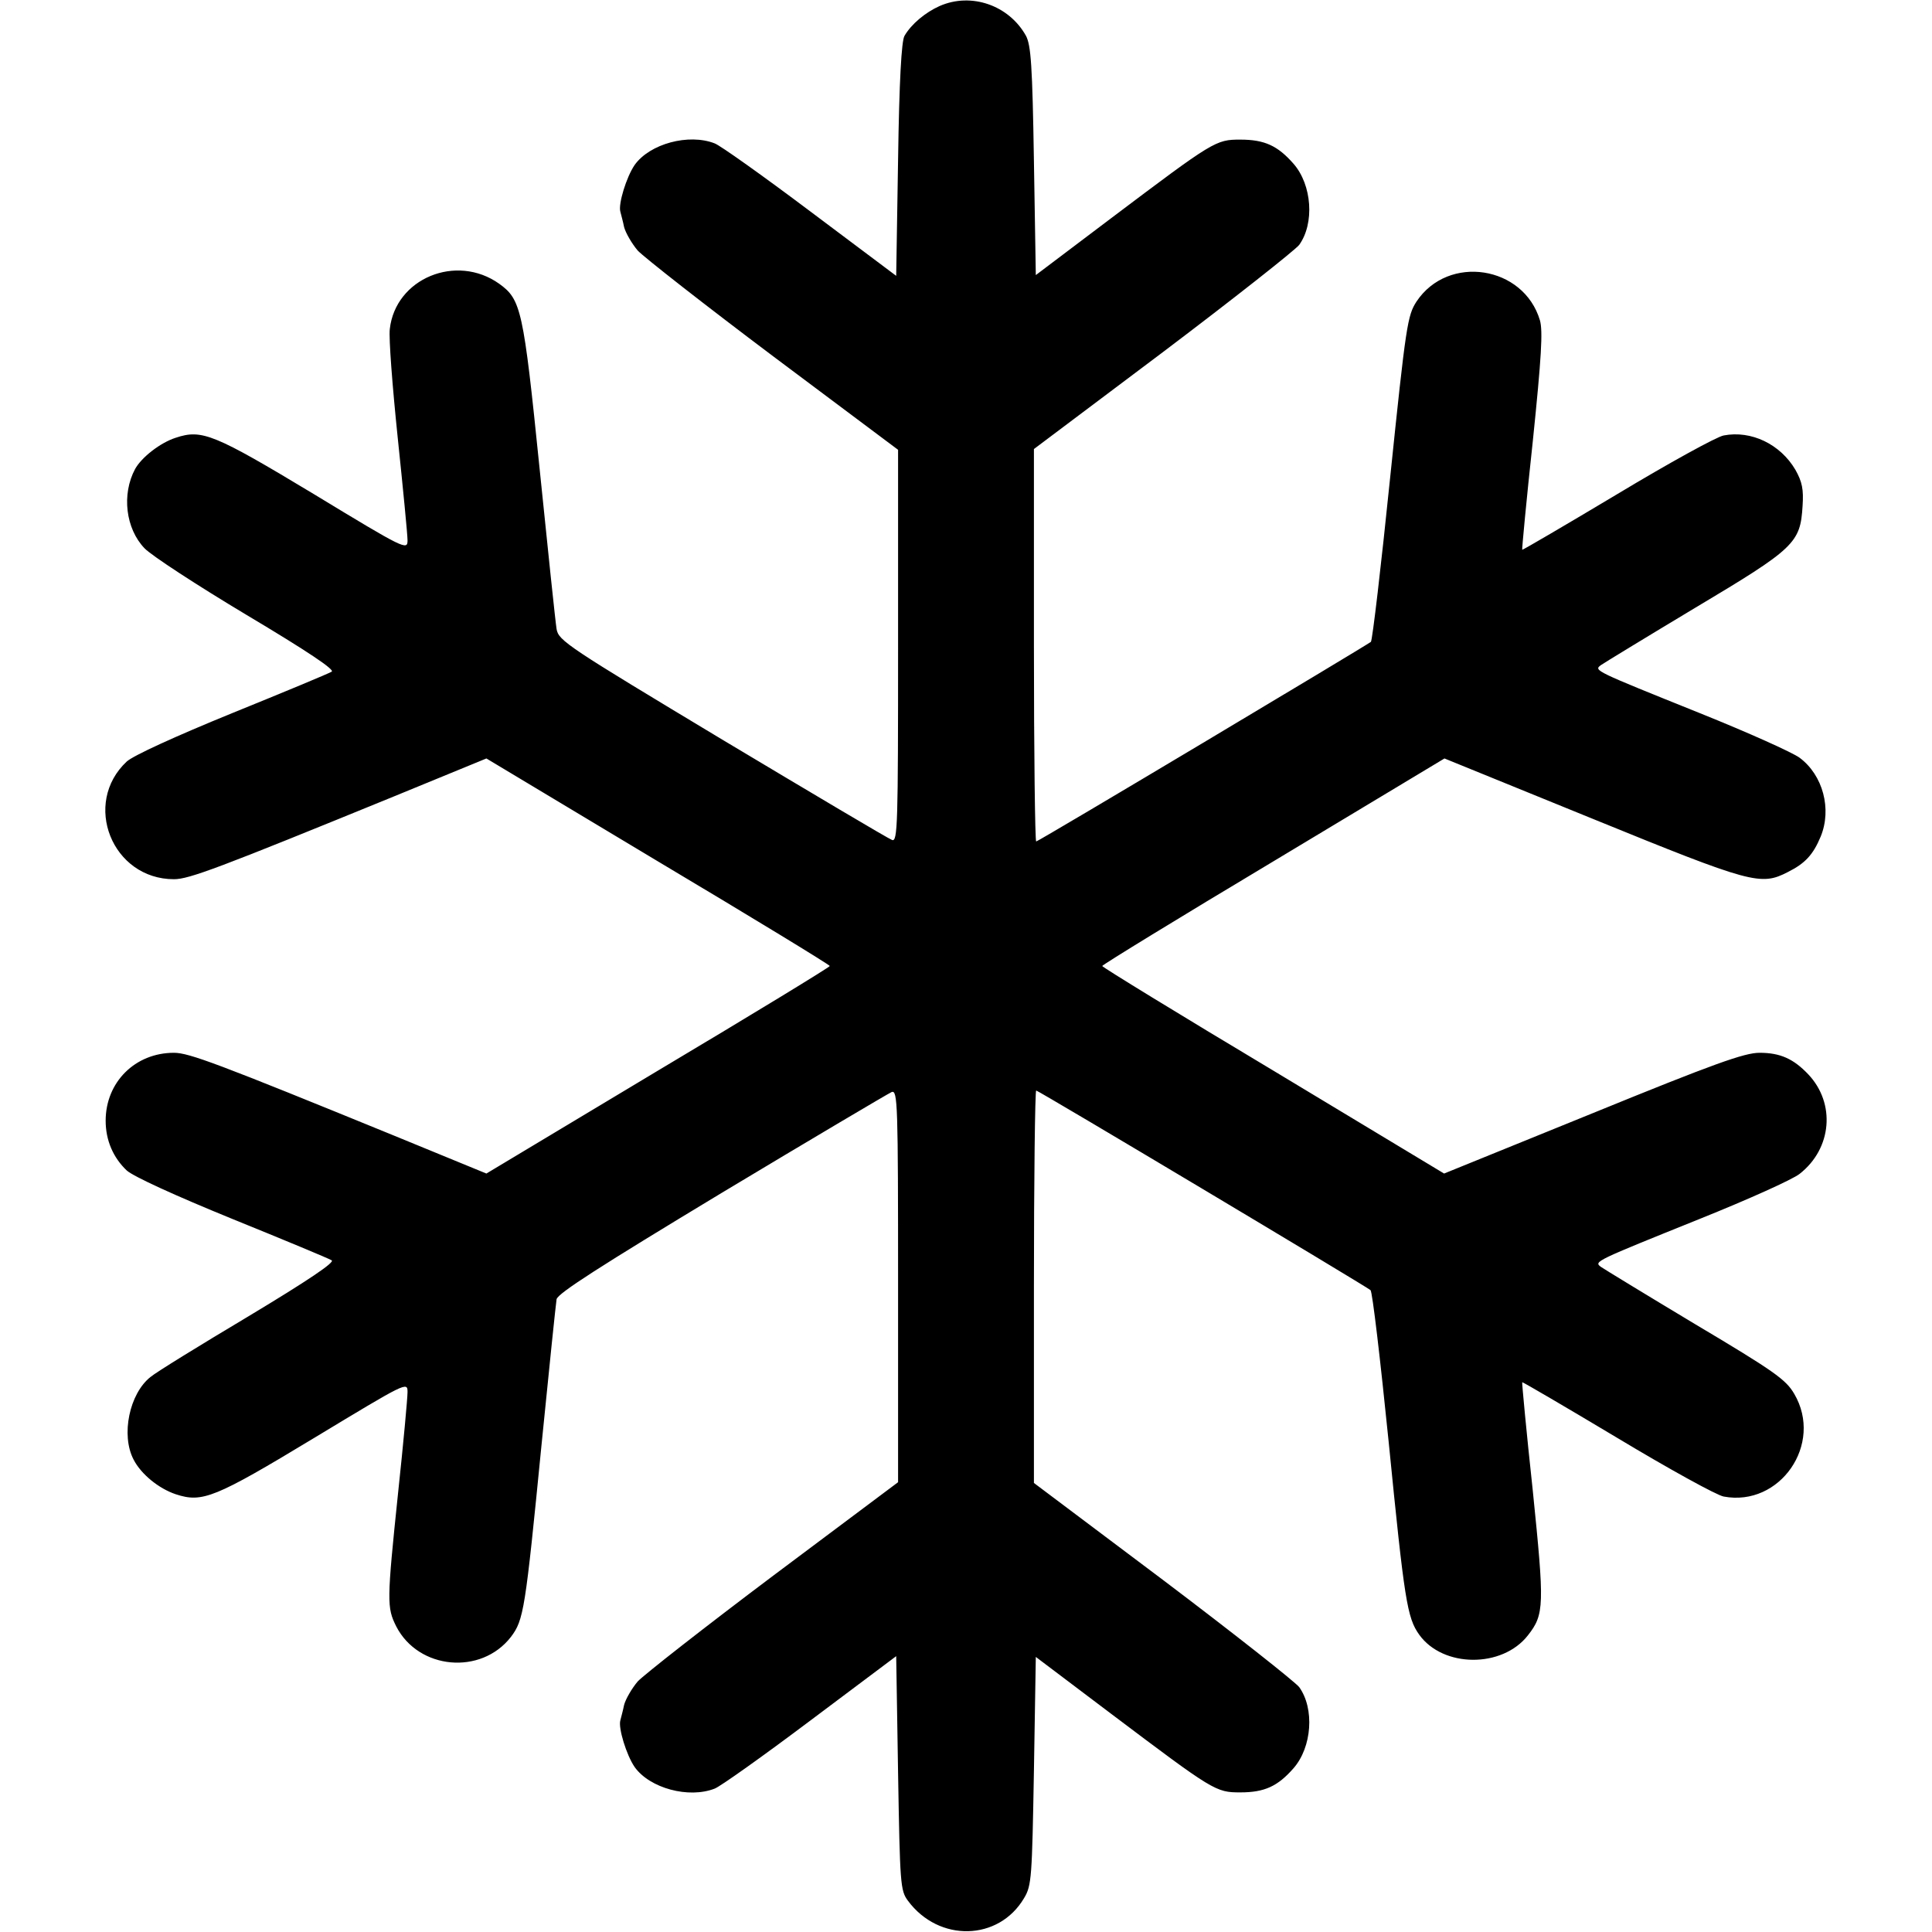 <svg version="1.0" xmlns="http://www.w3.org/2000/svg" width="26" height="26" viewBox="0 0 512 512" preserveAspectRatio="xMidYMid meet">
<g transform="translate(0,512) scale(0.1,-0.1)"
fill="#000000" stroke="none">
<path d="M2490 5104 c-38 -17 -75 -48 -93 -79 -8 -13 -14 -121 -17 -328 l-5
-308 -228 171 c-125 94 -239 175 -253 180 -69 27 -172 -1 -212 -57 -22 -32
-44 -104 -38 -124 2 -8 7 -26 10 -41 4 -15 20 -43 36 -62 17 -18 179 -145 360
-281 l330 -247 0 -520 c0 -473 -1 -520 -16 -514 -9 3 -211 123 -450 266 -409
246 -434 262 -439 293 -3 18 -23 209 -45 425 -43 423 -49 448 -107 490 -114
81 -275 14 -290 -120 -3 -24 7 -153 21 -288 14 -134 26 -257 26 -272 0 -27 -7
-24 -249 123 -264 159 -296 172 -365 149 -41 -13 -91 -52 -108 -83 -36 -67
-25 -158 25 -210 18 -19 139 -98 271 -177 161 -96 234 -145 225 -150 -8 -5
-126 -54 -264 -110 -152 -62 -261 -112 -279 -128 -119 -111 -39 -312 125 -312
40 0 117 29 582 219 l246 101 455 -273 c250 -149 455 -274 455 -277 0 -3 -205
-128 -455 -277 l-455 -273 -246 101 c-465 190 -542 219 -582 219 -103 0 -181
-78 -181 -180 0 -52 20 -98 56 -132 18 -16 127 -66 279 -128 138 -56 256 -105
264 -110 9 -5 -62 -53 -220 -148 -129 -77 -246 -149 -260 -161 -56 -44 -79
-154 -45 -219 20 -39 67 -77 112 -92 70 -23 103 -10 366 149 245 148 248 150
248 122 0 -16 -11 -136 -25 -267 -30 -288 -30 -304 -5 -354 59 -115 225 -130
304 -28 34 45 38 71 81 508 20 201 38 375 40 387 4 16 115 87 438 282 238 143
441 263 450 267 16 6 17 -31 17 -514 l0 -520 -330 -247 c-181 -136 -343 -263
-360 -281 -16 -19 -32 -47 -36 -62 -3 -15 -8 -33 -10 -41 -6 -20 16 -92 38
-124 40 -56 143 -84 212 -57 14 5 128 86 253 180 l228 171 5 -310 c5 -294 6
-311 26 -338 82 -111 241 -107 308 7 20 33 21 55 26 337 l5 302 200 -151 c272
-205 277 -208 342 -208 64 0 99 16 141 64 49 56 56 158 15 215 -11 14 -173
142 -361 284 l-342 257 0 520 c0 286 3 520 6 520 6 0 873 -518 886 -529 5 -4
26 -184 48 -401 42 -423 49 -467 81 -512 63 -88 220 -89 288 -2 44 56 44 79
13 384 -17 157 -29 286 -28 287 1 1 114 -65 251 -147 138 -83 265 -153 283
-156 149 -28 265 139 187 272 -22 38 -53 60 -263 185 -130 78 -243 147 -250
152 -18 14 -15 15 263 127 127 51 245 104 264 119 86 67 96 187 23 264 -39 41
-74 57 -129 57 -40 0 -121 -29 -442 -160 l-394 -160 -453 273 c-249 149 -453
274 -453 277 0 3 204 128 453 277 l454 273 393 -160 c422 -172 445 -178 517
-141 46 23 67 46 87 94 30 73 6 163 -56 209 -19 14 -137 67 -264 118 -281 113
-281 113 -263 127 7 5 120 74 250 152 265 158 279 172 285 270 3 44 -1 64 -19
96 -40 68 -117 105 -190 91 -18 -3 -145 -73 -283 -156 -137 -82 -250 -148
-251 -147 -1 1 11 130 28 287 23 223 27 293 19 321 -43 145 -243 176 -327 50
-24 -37 -28 -61 -70 -467 -24 -235 -47 -431 -51 -435 -14 -11 -881 -529 -887
-529 -3 0 -6 234 -6 520 l0 520 342 257 c188 142 350 270 361 284 41 57 34
159 -15 215 -42 48 -77 64 -141 64 -65 0 -70 -3 -342 -208 l-200 -151 -5 302
c-4 255 -8 307 -21 332 -45 81 -145 116 -229 79z"/>
</g>
</svg>
